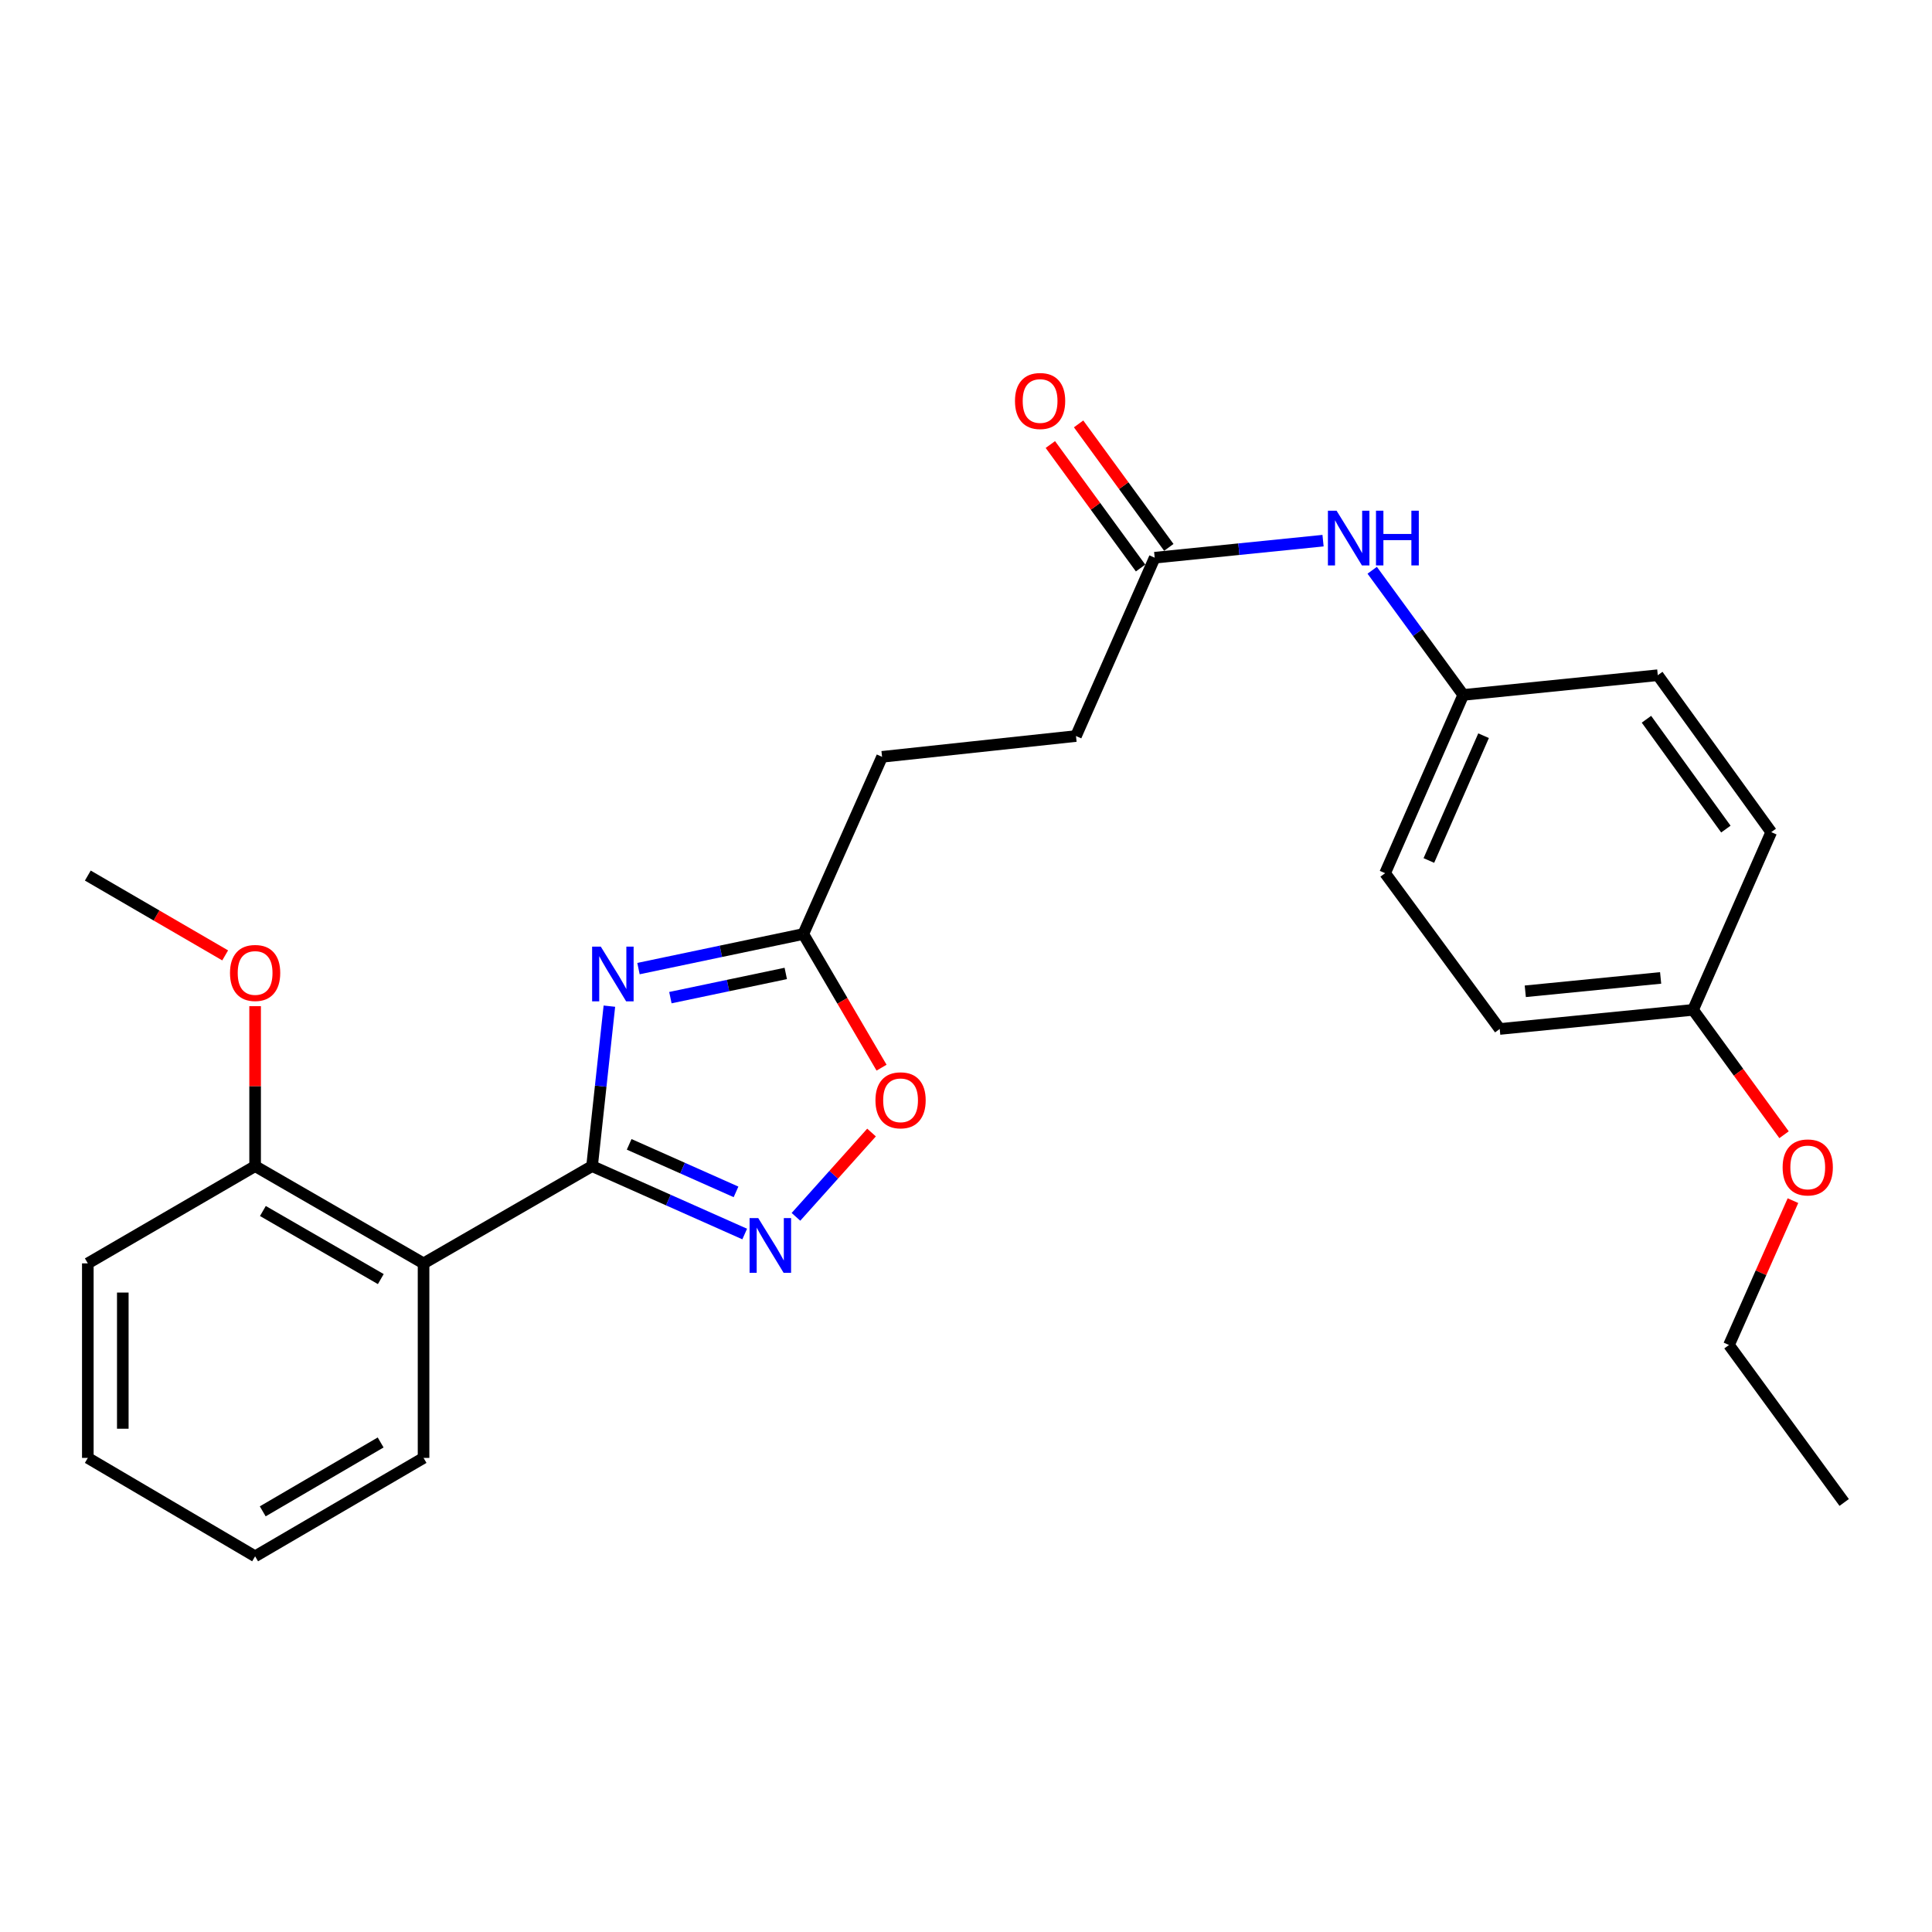 <?xml version='1.0' encoding='iso-8859-1'?>
<svg version='1.1' baseProfile='full'
              xmlns='http://www.w3.org/2000/svg'
                      xmlns:rdkit='http://www.rdkit.org/xml'
                      xmlns:xlink='http://www.w3.org/1999/xlink'
                  xml:space='preserve'
width='1000px' height='1000px' viewBox='0 0 1000 1000'>
<!-- END OF HEADER -->
<rect style='opacity:1.0;fill:#FFFFFF;stroke:none' width='1000' height='1000' x='0' y='0'> </rect>
<path class='bond-0' d='M 306.448,603.582 L 310.932,562.184' style='fill:none;fill-rule:evenodd;stroke:#000000;stroke-width:6px;stroke-linecap:butt;stroke-linejoin:miter;stroke-opacity:1' />
<path class='bond-0' d='M 310.932,562.184 L 315.416,520.786' style='fill:none;fill-rule:evenodd;stroke:#0000FF;stroke-width:6px;stroke-linecap:butt;stroke-linejoin:miter;stroke-opacity:1' />
<path class='bond-1' d='M 306.448,603.582 L 345.953,621.156' style='fill:none;fill-rule:evenodd;stroke:#000000;stroke-width:6px;stroke-linecap:butt;stroke-linejoin:miter;stroke-opacity:1' />
<path class='bond-1' d='M 345.953,621.156 L 385.458,638.729' style='fill:none;fill-rule:evenodd;stroke:#0000FF;stroke-width:6px;stroke-linecap:butt;stroke-linejoin:miter;stroke-opacity:1' />
<path class='bond-1' d='M 325.658,592.312 L 353.312,604.613' style='fill:none;fill-rule:evenodd;stroke:#000000;stroke-width:6px;stroke-linecap:butt;stroke-linejoin:miter;stroke-opacity:1' />
<path class='bond-1' d='M 353.312,604.613 L 380.965,616.915' style='fill:none;fill-rule:evenodd;stroke:#0000FF;stroke-width:6px;stroke-linecap:butt;stroke-linejoin:miter;stroke-opacity:1' />
<path class='bond-2' d='M 306.448,603.582 L 219.232,653.924' style='fill:none;fill-rule:evenodd;stroke:#000000;stroke-width:6px;stroke-linecap:butt;stroke-linejoin:miter;stroke-opacity:1' />
<path class='bond-3' d='M 330.478,501.344 L 373.135,492.395' style='fill:none;fill-rule:evenodd;stroke:#0000FF;stroke-width:6px;stroke-linecap:butt;stroke-linejoin:miter;stroke-opacity:1' />
<path class='bond-3' d='M 373.135,492.395 L 415.792,483.445' style='fill:none;fill-rule:evenodd;stroke:#000000;stroke-width:6px;stroke-linecap:butt;stroke-linejoin:miter;stroke-opacity:1' />
<path class='bond-3' d='M 346.993,516.378 L 376.852,510.114' style='fill:none;fill-rule:evenodd;stroke:#0000FF;stroke-width:6px;stroke-linecap:butt;stroke-linejoin:miter;stroke-opacity:1' />
<path class='bond-3' d='M 376.852,510.114 L 406.712,503.849' style='fill:none;fill-rule:evenodd;stroke:#000000;stroke-width:6px;stroke-linecap:butt;stroke-linejoin:miter;stroke-opacity:1' />
<path class='bond-4' d='M 411.988,629.833 L 431.547,608.015' style='fill:none;fill-rule:evenodd;stroke:#0000FF;stroke-width:6px;stroke-linecap:butt;stroke-linejoin:miter;stroke-opacity:1' />
<path class='bond-4' d='M 431.547,608.015 L 451.106,586.197' style='fill:none;fill-rule:evenodd;stroke:#FF0000;stroke-width:6px;stroke-linecap:butt;stroke-linejoin:miter;stroke-opacity:1' />
<path class='bond-7' d='M 219.232,653.924 L 132.047,603.582' style='fill:none;fill-rule:evenodd;stroke:#000000;stroke-width:6px;stroke-linecap:butt;stroke-linejoin:miter;stroke-opacity:1' />
<path class='bond-7' d='M 197.101,662.051 L 136.071,626.812' style='fill:none;fill-rule:evenodd;stroke:#000000;stroke-width:6px;stroke-linecap:butt;stroke-linejoin:miter;stroke-opacity:1' />
<path class='bond-13' d='M 219.232,653.924 L 219.232,754.608' style='fill:none;fill-rule:evenodd;stroke:#000000;stroke-width:6px;stroke-linecap:butt;stroke-linejoin:miter;stroke-opacity:1' />
<path class='bond-10' d='M 415.792,483.445 L 456.558,391.734' style='fill:none;fill-rule:evenodd;stroke:#000000;stroke-width:6px;stroke-linecap:butt;stroke-linejoin:miter;stroke-opacity:1' />
<path class='bond-26' d='M 415.792,483.445 L 436.042,518.034' style='fill:none;fill-rule:evenodd;stroke:#000000;stroke-width:6px;stroke-linecap:butt;stroke-linejoin:miter;stroke-opacity:1' />
<path class='bond-26' d='M 436.042,518.034 L 456.292,552.623' style='fill:none;fill-rule:evenodd;stroke:#FF0000;stroke-width:6px;stroke-linecap:butt;stroke-linejoin:miter;stroke-opacity:1' />
<path class='bond-5' d='M 597.666,288.666 L 556.93,380.971' style='fill:none;fill-rule:evenodd;stroke:#000000;stroke-width:6px;stroke-linecap:butt;stroke-linejoin:miter;stroke-opacity:1' />
<path class='bond-6' d='M 597.666,288.666 L 641.236,284.253' style='fill:none;fill-rule:evenodd;stroke:#000000;stroke-width:6px;stroke-linecap:butt;stroke-linejoin:miter;stroke-opacity:1' />
<path class='bond-6' d='M 641.236,284.253 L 684.806,279.84' style='fill:none;fill-rule:evenodd;stroke:#0000FF;stroke-width:6px;stroke-linecap:butt;stroke-linejoin:miter;stroke-opacity:1' />
<path class='bond-8' d='M 604.976,283.326 L 581.629,251.367' style='fill:none;fill-rule:evenodd;stroke:#000000;stroke-width:6px;stroke-linecap:butt;stroke-linejoin:miter;stroke-opacity:1' />
<path class='bond-8' d='M 581.629,251.367 L 558.281,219.409' style='fill:none;fill-rule:evenodd;stroke:#FF0000;stroke-width:6px;stroke-linecap:butt;stroke-linejoin:miter;stroke-opacity:1' />
<path class='bond-8' d='M 590.357,294.006 L 567.009,262.048' style='fill:none;fill-rule:evenodd;stroke:#000000;stroke-width:6px;stroke-linecap:butt;stroke-linejoin:miter;stroke-opacity:1' />
<path class='bond-8' d='M 567.009,262.048 L 543.662,230.089' style='fill:none;fill-rule:evenodd;stroke:#FF0000;stroke-width:6px;stroke-linecap:butt;stroke-linejoin:miter;stroke-opacity:1' />
<path class='bond-9' d='M 710.249,295.171 L 733.816,327.429' style='fill:none;fill-rule:evenodd;stroke:#0000FF;stroke-width:6px;stroke-linecap:butt;stroke-linejoin:miter;stroke-opacity:1' />
<path class='bond-9' d='M 733.816,327.429 L 757.382,359.688' style='fill:none;fill-rule:evenodd;stroke:#000000;stroke-width:6px;stroke-linecap:butt;stroke-linejoin:miter;stroke-opacity:1' />
<path class='bond-16' d='M 132.047,603.582 L 132.047,562.183' style='fill:none;fill-rule:evenodd;stroke:#000000;stroke-width:6px;stroke-linecap:butt;stroke-linejoin:miter;stroke-opacity:1' />
<path class='bond-16' d='M 132.047,562.183 L 132.047,520.783' style='fill:none;fill-rule:evenodd;stroke:#FF0000;stroke-width:6px;stroke-linecap:butt;stroke-linejoin:miter;stroke-opacity:1' />
<path class='bond-20' d='M 132.047,603.582 L 45.455,653.924' style='fill:none;fill-rule:evenodd;stroke:#000000;stroke-width:6px;stroke-linecap:butt;stroke-linejoin:miter;stroke-opacity:1' />
<path class='bond-14' d='M 757.382,359.688 L 858.066,349.489' style='fill:none;fill-rule:evenodd;stroke:#000000;stroke-width:6px;stroke-linecap:butt;stroke-linejoin:miter;stroke-opacity:1' />
<path class='bond-15' d='M 757.382,359.688 L 716.928,451.963' style='fill:none;fill-rule:evenodd;stroke:#000000;stroke-width:6px;stroke-linecap:butt;stroke-linejoin:miter;stroke-opacity:1' />
<path class='bond-15' d='M 767.896,380.799 L 739.577,445.391' style='fill:none;fill-rule:evenodd;stroke:#000000;stroke-width:6px;stroke-linecap:butt;stroke-linejoin:miter;stroke-opacity:1' />
<path class='bond-11' d='M 456.558,391.734 L 556.93,380.971' style='fill:none;fill-rule:evenodd;stroke:#000000;stroke-width:6px;stroke-linecap:butt;stroke-linejoin:miter;stroke-opacity:1' />
<path class='bond-12' d='M 876.332,522.703 L 776.252,532.59' style='fill:none;fill-rule:evenodd;stroke:#000000;stroke-width:6px;stroke-linecap:butt;stroke-linejoin:miter;stroke-opacity:1' />
<path class='bond-12' d='M 859.54,506.169 L 789.484,513.09' style='fill:none;fill-rule:evenodd;stroke:#000000;stroke-width:6px;stroke-linecap:butt;stroke-linejoin:miter;stroke-opacity:1' />
<path class='bond-19' d='M 876.332,522.703 L 899.875,555.019' style='fill:none;fill-rule:evenodd;stroke:#000000;stroke-width:6px;stroke-linecap:butt;stroke-linejoin:miter;stroke-opacity:1' />
<path class='bond-19' d='M 899.875,555.019 L 923.418,587.335' style='fill:none;fill-rule:evenodd;stroke:#FF0000;stroke-width:6px;stroke-linecap:butt;stroke-linejoin:miter;stroke-opacity:1' />
<path class='bond-28' d='M 876.332,522.703 L 916.787,430.71' style='fill:none;fill-rule:evenodd;stroke:#000000;stroke-width:6px;stroke-linecap:butt;stroke-linejoin:miter;stroke-opacity:1' />
<path class='bond-23' d='M 219.232,754.608 L 132.047,805.543' style='fill:none;fill-rule:evenodd;stroke:#000000;stroke-width:6px;stroke-linecap:butt;stroke-linejoin:miter;stroke-opacity:1' />
<path class='bond-23' d='M 197.021,746.615 L 135.992,782.27' style='fill:none;fill-rule:evenodd;stroke:#000000;stroke-width:6px;stroke-linecap:butt;stroke-linejoin:miter;stroke-opacity:1' />
<path class='bond-18' d='M 858.066,349.489 L 916.787,430.71' style='fill:none;fill-rule:evenodd;stroke:#000000;stroke-width:6px;stroke-linecap:butt;stroke-linejoin:miter;stroke-opacity:1' />
<path class='bond-18' d='M 852.202,372.279 L 893.306,429.134' style='fill:none;fill-rule:evenodd;stroke:#000000;stroke-width:6px;stroke-linecap:butt;stroke-linejoin:miter;stroke-opacity:1' />
<path class='bond-17' d='M 716.928,451.963 L 776.252,532.59' style='fill:none;fill-rule:evenodd;stroke:#000000;stroke-width:6px;stroke-linecap:butt;stroke-linejoin:miter;stroke-opacity:1' />
<path class='bond-22' d='M 116.543,494.51 L 80.999,473.85' style='fill:none;fill-rule:evenodd;stroke:#FF0000;stroke-width:6px;stroke-linecap:butt;stroke-linejoin:miter;stroke-opacity:1' />
<path class='bond-22' d='M 80.999,473.85 L 45.455,453.19' style='fill:none;fill-rule:evenodd;stroke:#000000;stroke-width:6px;stroke-linecap:butt;stroke-linejoin:miter;stroke-opacity:1' />
<path class='bond-21' d='M 928.031,621.451 L 911.475,658.81' style='fill:none;fill-rule:evenodd;stroke:#FF0000;stroke-width:6px;stroke-linecap:butt;stroke-linejoin:miter;stroke-opacity:1' />
<path class='bond-21' d='M 911.475,658.81 L 894.92,696.169' style='fill:none;fill-rule:evenodd;stroke:#000000;stroke-width:6px;stroke-linecap:butt;stroke-linejoin:miter;stroke-opacity:1' />
<path class='bond-27' d='M 45.455,653.924 L 45.455,754.608' style='fill:none;fill-rule:evenodd;stroke:#000000;stroke-width:6px;stroke-linecap:butt;stroke-linejoin:miter;stroke-opacity:1' />
<path class='bond-27' d='M 63.559,669.026 L 63.559,739.505' style='fill:none;fill-rule:evenodd;stroke:#000000;stroke-width:6px;stroke-linecap:butt;stroke-linejoin:miter;stroke-opacity:1' />
<path class='bond-24' d='M 894.92,696.169 L 954.545,777.671' style='fill:none;fill-rule:evenodd;stroke:#000000;stroke-width:6px;stroke-linecap:butt;stroke-linejoin:miter;stroke-opacity:1' />
<path class='bond-25' d='M 132.047,805.543 L 45.455,754.608' style='fill:none;fill-rule:evenodd;stroke:#000000;stroke-width:6px;stroke-linecap:butt;stroke-linejoin:miter;stroke-opacity:1' />
<path  class='atom-1' d='M 310.96 489.965
L 320.24 504.965
Q 321.16 506.445, 322.64 509.125
Q 324.12 511.805, 324.2 511.965
L 324.2 489.965
L 327.96 489.965
L 327.96 518.285
L 324.08 518.285
L 314.12 501.885
Q 312.96 499.965, 311.72 497.765
Q 310.52 495.565, 310.16 494.885
L 310.16 518.285
L 306.48 518.285
L 306.48 489.965
L 310.96 489.965
' fill='#0000FF'/>
<path  class='atom-2' d='M 392.463 630.47
L 401.743 645.47
Q 402.663 646.95, 404.143 649.63
Q 405.623 652.31, 405.703 652.47
L 405.703 630.47
L 409.463 630.47
L 409.463 658.79
L 405.583 658.79
L 395.623 642.39
Q 394.463 640.47, 393.223 638.27
Q 392.023 636.07, 391.663 635.39
L 391.663 658.79
L 387.983 658.79
L 387.983 630.47
L 392.463 630.47
' fill='#0000FF'/>
<path  class='atom-5' d='M 453.134 569.514
Q 453.134 562.714, 456.494 558.914
Q 459.854 555.114, 466.134 555.114
Q 472.414 555.114, 475.774 558.914
Q 479.134 562.714, 479.134 569.514
Q 479.134 576.394, 475.734 580.314
Q 472.334 584.194, 466.134 584.194
Q 459.894 584.194, 456.494 580.314
Q 453.134 576.434, 453.134 569.514
M 466.134 580.994
Q 470.454 580.994, 472.774 578.114
Q 475.134 575.194, 475.134 569.514
Q 475.134 563.954, 472.774 561.154
Q 470.454 558.314, 466.134 558.314
Q 461.814 558.314, 459.454 561.114
Q 457.134 563.914, 457.134 569.514
Q 457.134 575.234, 459.454 578.114
Q 461.814 580.994, 466.134 580.994
' fill='#FF0000'/>
<path  class='atom-7' d='M 691.808 264.337
L 701.088 279.337
Q 702.008 280.817, 703.488 283.497
Q 704.968 286.177, 705.048 286.337
L 705.048 264.337
L 708.808 264.337
L 708.808 292.657
L 704.928 292.657
L 694.968 276.257
Q 693.808 274.337, 692.568 272.137
Q 691.368 269.937, 691.008 269.257
L 691.008 292.657
L 687.328 292.657
L 687.328 264.337
L 691.808 264.337
' fill='#0000FF'/>
<path  class='atom-7' d='M 712.208 264.337
L 716.048 264.337
L 716.048 276.377
L 730.528 276.377
L 730.528 264.337
L 734.368 264.337
L 734.368 292.657
L 730.528 292.657
L 730.528 279.577
L 716.048 279.577
L 716.048 292.657
L 712.208 292.657
L 712.208 264.337
' fill='#0000FF'/>
<path  class='atom-9' d='M 525.352 207.555
Q 525.352 200.755, 528.712 196.955
Q 532.072 193.155, 538.352 193.155
Q 544.632 193.155, 547.992 196.955
Q 551.352 200.755, 551.352 207.555
Q 551.352 214.435, 547.952 218.355
Q 544.552 222.235, 538.352 222.235
Q 532.112 222.235, 528.712 218.355
Q 525.352 214.475, 525.352 207.555
M 538.352 219.035
Q 542.672 219.035, 544.992 216.155
Q 547.352 213.235, 547.352 207.555
Q 547.352 201.995, 544.992 199.195
Q 542.672 196.355, 538.352 196.355
Q 534.032 196.355, 531.672 199.155
Q 529.352 201.955, 529.352 207.555
Q 529.352 213.275, 531.672 216.155
Q 534.032 219.035, 538.352 219.035
' fill='#FF0000'/>
<path  class='atom-17' d='M 119.047 503.602
Q 119.047 496.802, 122.407 493.002
Q 125.767 489.202, 132.047 489.202
Q 138.327 489.202, 141.687 493.002
Q 145.047 496.802, 145.047 503.602
Q 145.047 510.482, 141.647 514.402
Q 138.247 518.282, 132.047 518.282
Q 125.807 518.282, 122.407 514.402
Q 119.047 510.522, 119.047 503.602
M 132.047 515.082
Q 136.367 515.082, 138.687 512.202
Q 141.047 509.282, 141.047 503.602
Q 141.047 498.042, 138.687 495.242
Q 136.367 492.402, 132.047 492.402
Q 127.727 492.402, 125.367 495.202
Q 123.047 498.002, 123.047 503.602
Q 123.047 509.322, 125.367 512.202
Q 127.727 515.082, 132.047 515.082
' fill='#FF0000'/>
<path  class='atom-20' d='M 922.686 604.255
Q 922.686 597.455, 926.046 593.655
Q 929.406 589.855, 935.686 589.855
Q 941.966 589.855, 945.326 593.655
Q 948.686 597.455, 948.686 604.255
Q 948.686 611.135, 945.286 615.055
Q 941.886 618.935, 935.686 618.935
Q 929.446 618.935, 926.046 615.055
Q 922.686 611.175, 922.686 604.255
M 935.686 615.735
Q 940.006 615.735, 942.326 612.855
Q 944.686 609.935, 944.686 604.255
Q 944.686 598.695, 942.326 595.895
Q 940.006 593.055, 935.686 593.055
Q 931.366 593.055, 929.006 595.855
Q 926.686 598.655, 926.686 604.255
Q 926.686 609.975, 929.006 612.855
Q 931.366 615.735, 935.686 615.735
' fill='#FF0000'/>
</svg>
